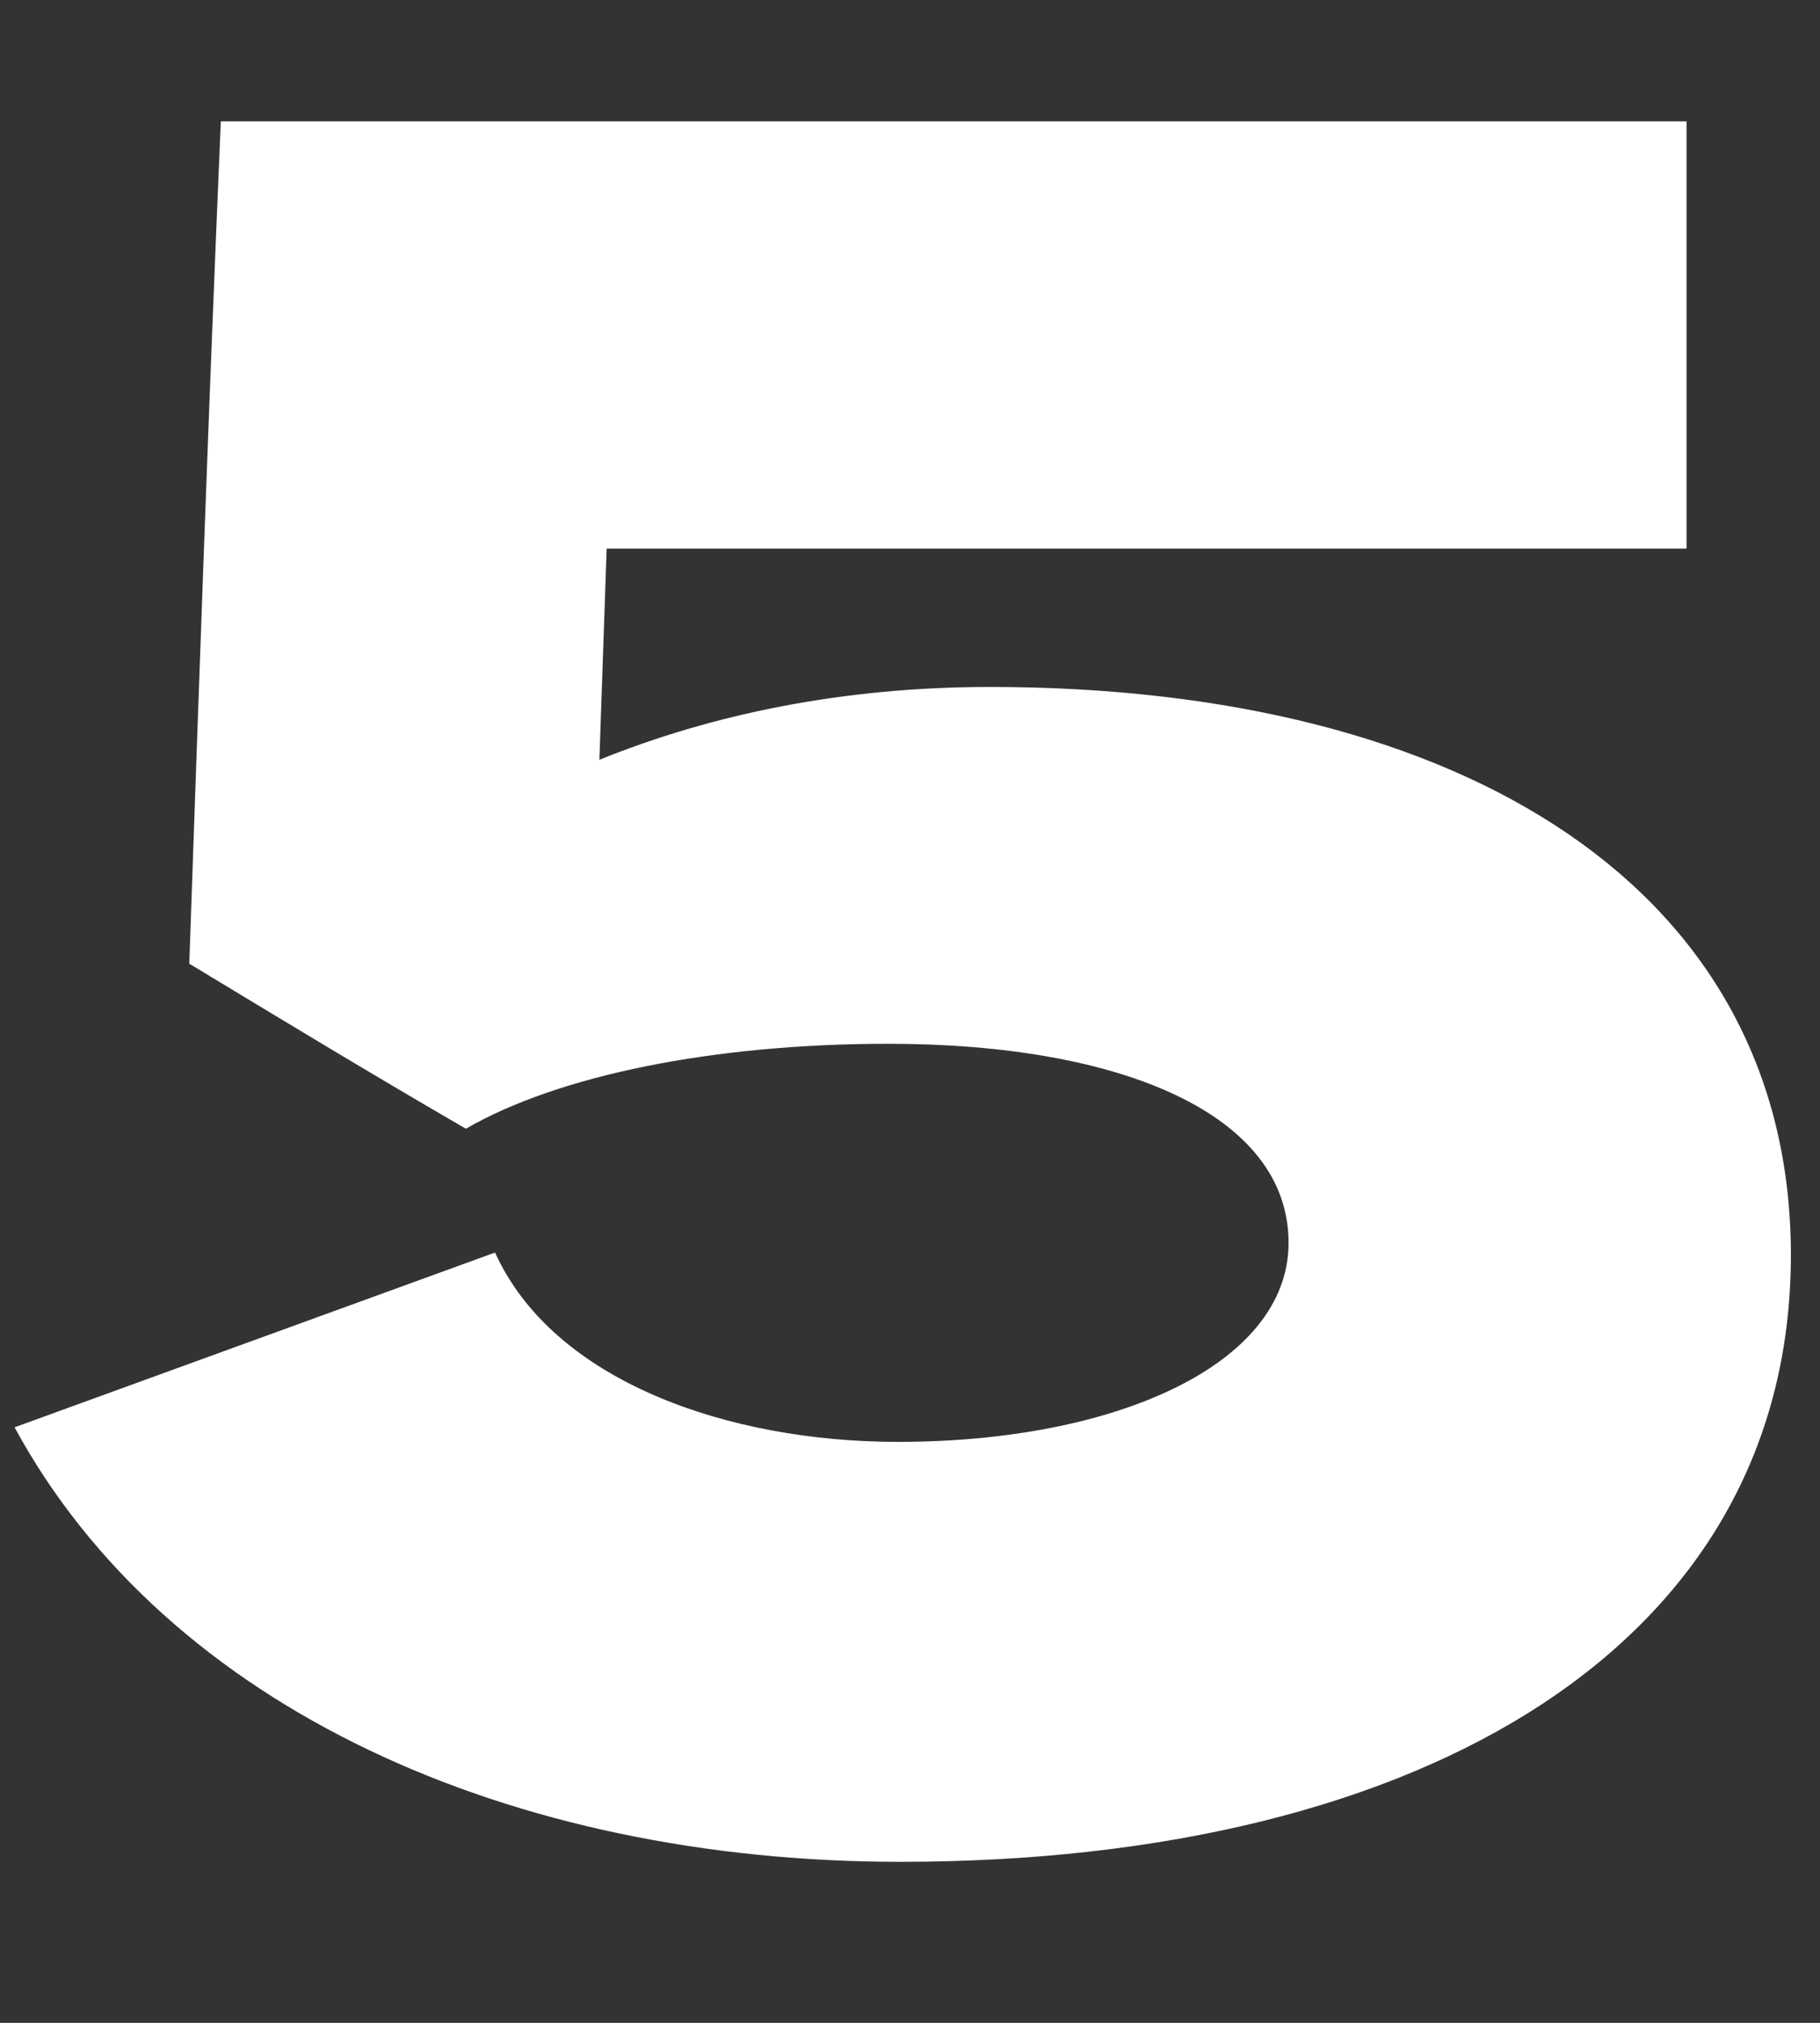<?xml version="1.0" encoding="UTF-8"?> <svg xmlns="http://www.w3.org/2000/svg" width="9" height="10" viewBox="0 0 9 10" fill="none"><rect x="0" y="0" width="9" height="10" fill="#333333" stroke="none"/> <path d="M8.856 6.204C8.856 8.124 7.044 9.204 4.452 9.204C2.532 9.204 0.828 8.448 0.072 7.056L2.448 6.192C2.736 6.828 3.6 7.128 4.44 7.128C5.52 7.128 6.372 6.744 6.372 6.144C6.372 5.508 5.544 5.16 4.392 5.16C3.528 5.16 2.76 5.316 2.304 5.58C1.848 5.316 1.392 5.04 0.936 4.764C0.984 3.384 1.032 1.992 1.092 0.6H8.34V2.712H3L2.964 3.756C3.528 3.528 4.176 3.396 4.896 3.396C7.248 3.396 8.856 4.404 8.856 6.204Z" fill="white"></path> </svg> 